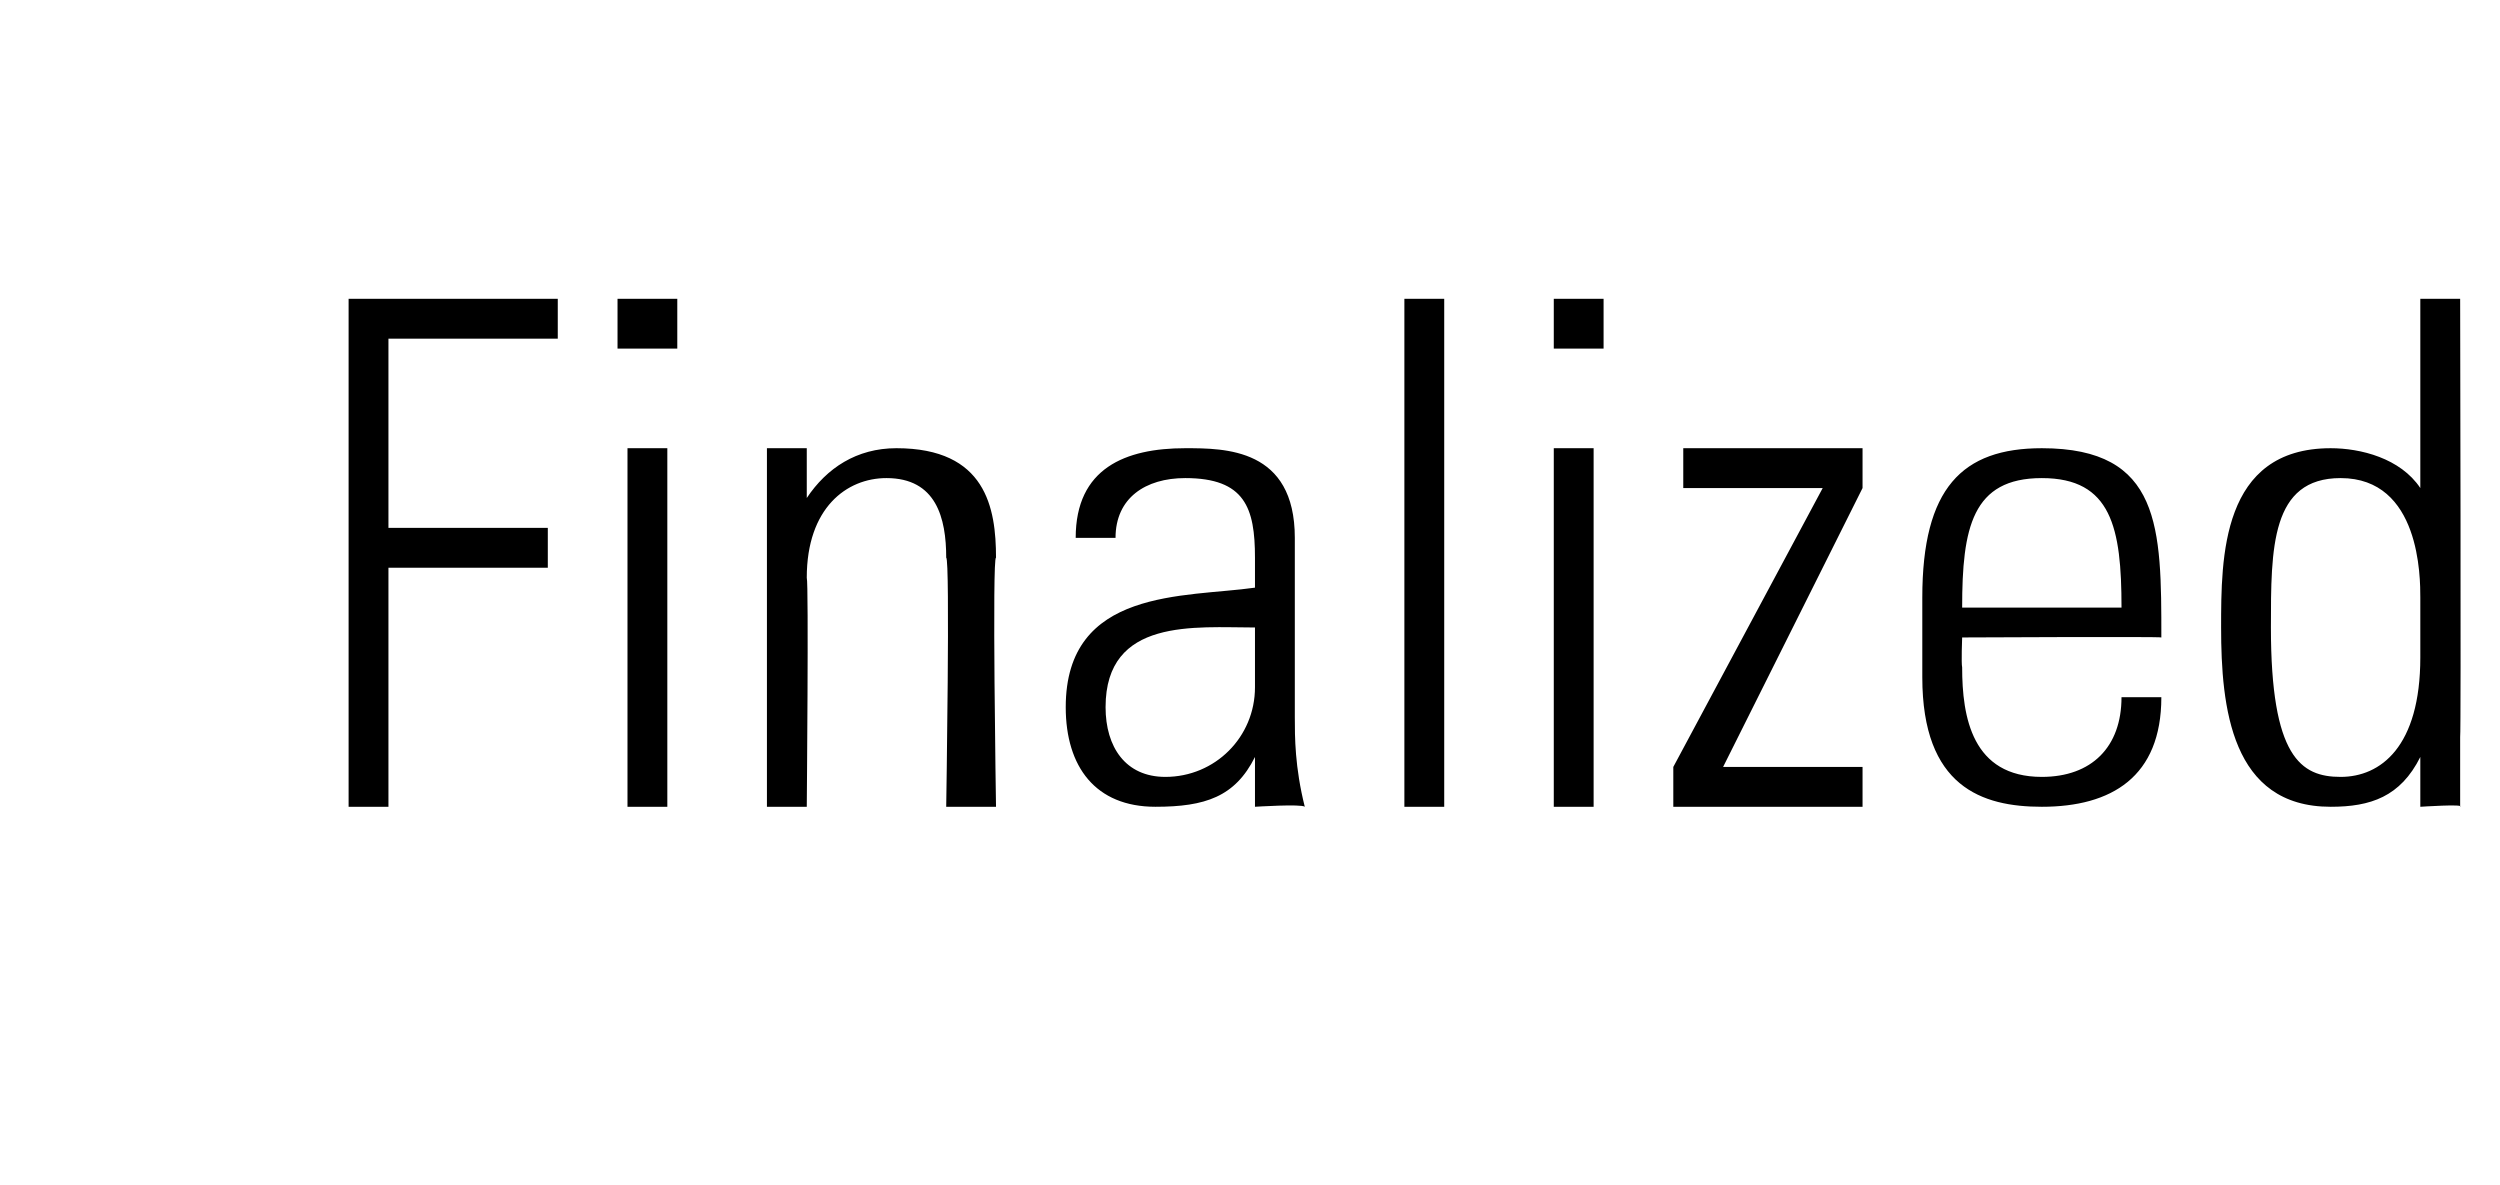 <?xml version="1.0" standalone="no"?><!DOCTYPE svg PUBLIC "-//W3C//DTD SVG 1.1//EN" "http://www.w3.org/Graphics/SVG/1.1/DTD/svg11.dtd"><svg xmlns="http://www.w3.org/2000/svg" version="1.1" width="25.1px" height="11.9px" viewBox="0 -3 25.1 11.9" style="top:-3px"><desc>Finalized</desc><defs/><g id="Polygon99988"><path d="m3.5 0l2.1 0l0 .4l-1.7 0l0 1.9l1.6 0l0 .4l-1.6 0l0 2.4l-.4 0l0-5.1zm2.8 5.1l0-3.6l.4 0l0 3.6l-.4 0zm-.1-4.6l0-.5l.6 0l0 .5l-.6 0zm1.9 4.6l-.4 0l0-3.6l.4 0l0 .5c0 0 .04-.03 0 0c.2-.3.5-.5.9-.5c.9 0 1 .6 1 1.1c-.04-.02 0 2.5 0 2.5l-.5 0c0 0 .04-2.5 0-2.5c0-.4-.1-.8-.6-.8c-.4 0-.8.3-.8 1c.02.05 0 2.3 0 2.3zm4.5-1.8c-.6 0-1.5-.1-1.5.8c0 .4.2.7.6.7c.5 0 .9-.4.9-.9c0 0 0-.6 0-.6zm0 1.3c0 0 .03.03 0 0c-.2.4-.5.5-1 .5c-.6 0-.9-.4-.9-1c0-1.2 1.2-1.1 1.9-1.2c0 0 0-.3 0-.3c0-.5-.1-.8-.7-.8c-.4 0-.7.2-.7.6c0 0-.4 0-.4 0c0-.7.5-.9 1.1-.9c.4 0 1.1 0 1.1.9c0 0 0 1.8 0 1.8c0 .2 0 .5.1.9c-.03-.03-.5 0-.5 0l0-.5zm1.5.5l0-5.1l.4 0l0 5.1l-.4 0zm1.5 0l0-3.6l.4 0l0 3.6l-.4 0zm0-4.6l0-.5l.5 0l0 .5l-.5 0zm1.2 4.2l1.5-2.8l-1.4 0l0-.4l1.8 0l0 .4l-1.4 2.8l1.4 0l0 .4l-1.9 0l0-.4zm2.9-1.3c0 0-.01.26 0 .3c0 .5.1 1.1.8 1.1c.5 0 .8-.3.8-.8c0 0 .4 0 .4 0c0 .8-.5 1.1-1.2 1.1c-.6 0-1.2-.2-1.2-1.3c0 0 0-.8 0-.8c0-1.1.4-1.5 1.2-1.5c1.2 0 1.2.8 1.2 1.9c0-.01-2 0-2 0zm1.6-.3c0-.8-.1-1.3-.8-1.3c-.7 0-.8.5-.8 1.3c0 0 1.6 0 1.6 0zm3 .5c0 0 0-.6 0-.6c0-.2 0-1.2-.8-1.2c-.7 0-.7.7-.7 1.5c0 1.3.3 1.5.7 1.5c.4 0 .8-.3.8-1.2zm0 1c0 0 .01.03 0 0c-.2.4-.5.5-.9.5c-1 0-1.1-1-1.1-1.8c0-.7 0-1.8 1.1-1.8c.3 0 .7.1.9.4c-.03-.02 0 0 0 0l0-1.9l.4 0c0 0 .01 4.37 0 4.4c0 .3 0 .5 0 .7c.05-.03-.4 0-.4 0l0-.5z" stroke="none" fill="#000"/></g></svg>